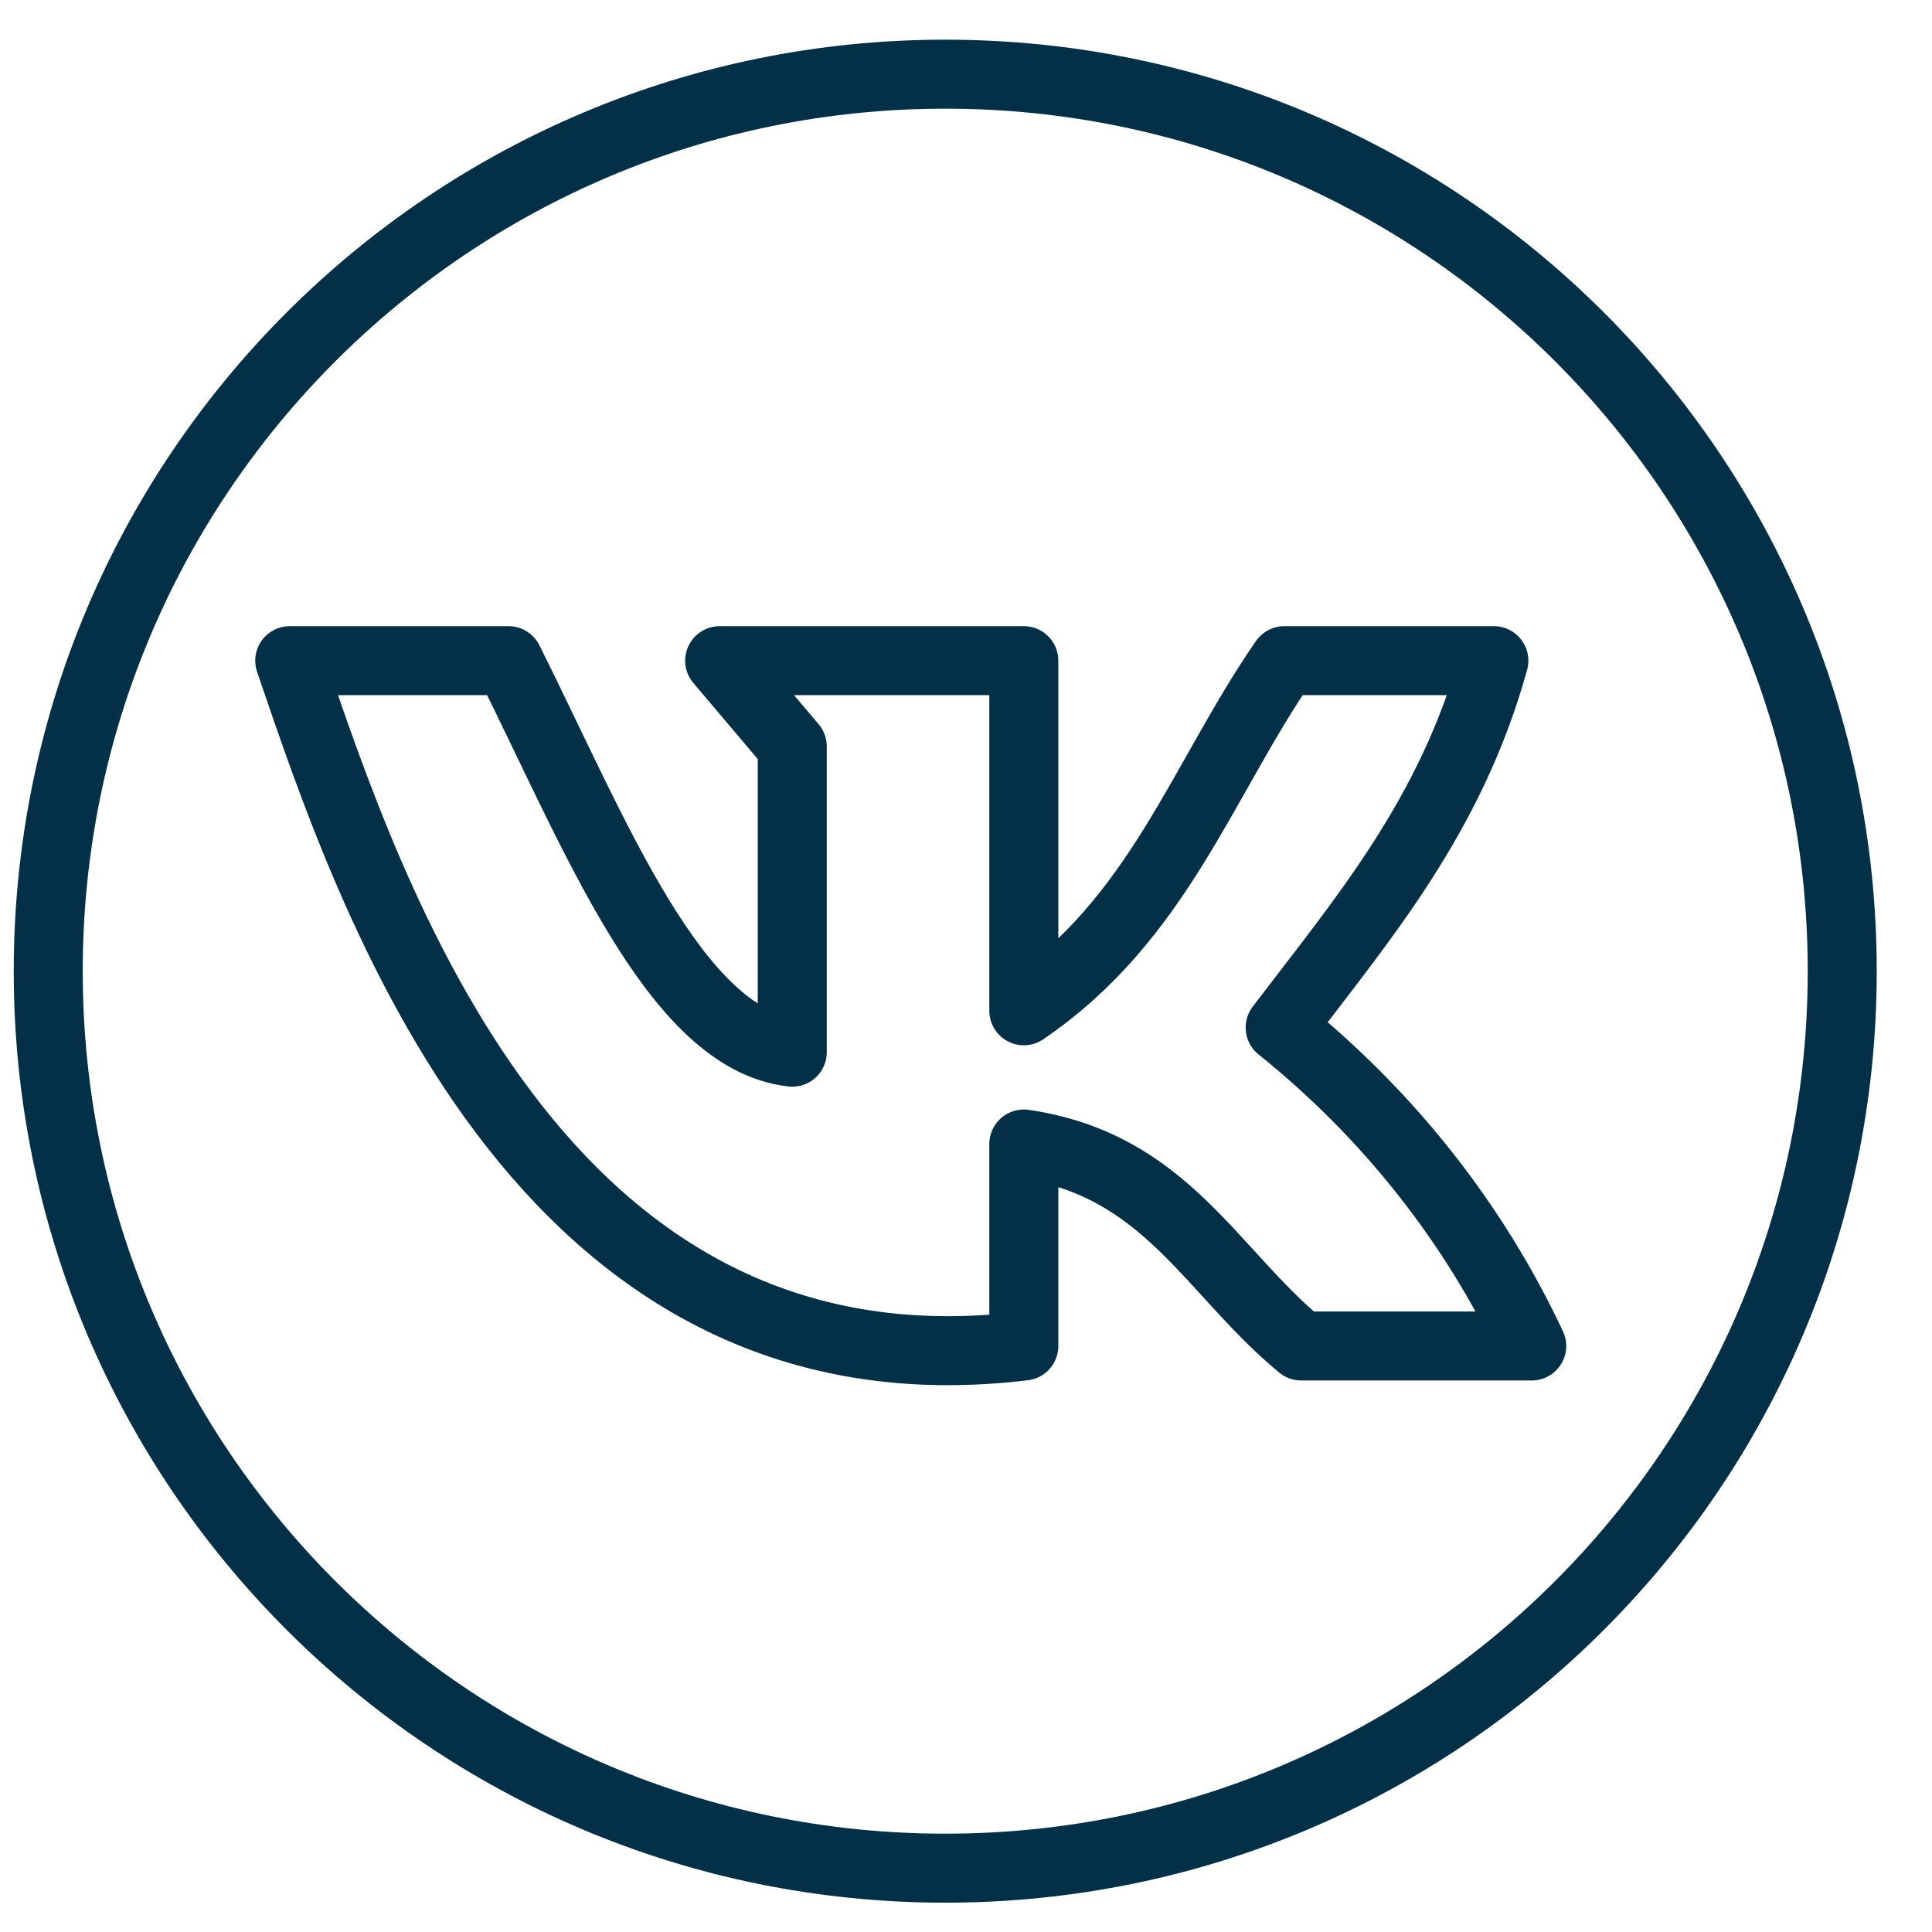 <?xml version="1.0" encoding="UTF-8"?> <svg xmlns="http://www.w3.org/2000/svg" width="28" height="28" viewBox="0 0 28 28" fill="none"> <path d="M14.838 19.507V16.58C16.896 16.88 17.547 18.427 18.858 19.507H22.199C21.364 17.726 20.117 16.148 18.553 14.892C19.753 13.313 21.027 11.828 21.65 9.575H18.613C17.422 11.299 16.795 13.318 14.838 14.649V9.575H10.43L11.482 10.818V15.249C9.775 15.059 8.621 12.075 7.37 9.575H4.199C5.353 12.952 7.781 20.362 14.838 19.507Z" stroke="#033047" stroke-linecap="round" stroke-linejoin="round"></path> <path d="M13.699 27.075C20.879 27.075 26.699 21.255 26.699 14.075C26.699 6.895 20.879 1.075 13.699 1.075C6.52 1.075 0.699 6.895 0.699 14.075C0.699 21.255 6.52 27.075 13.699 27.075Z" stroke="#033047"></path> </svg> 